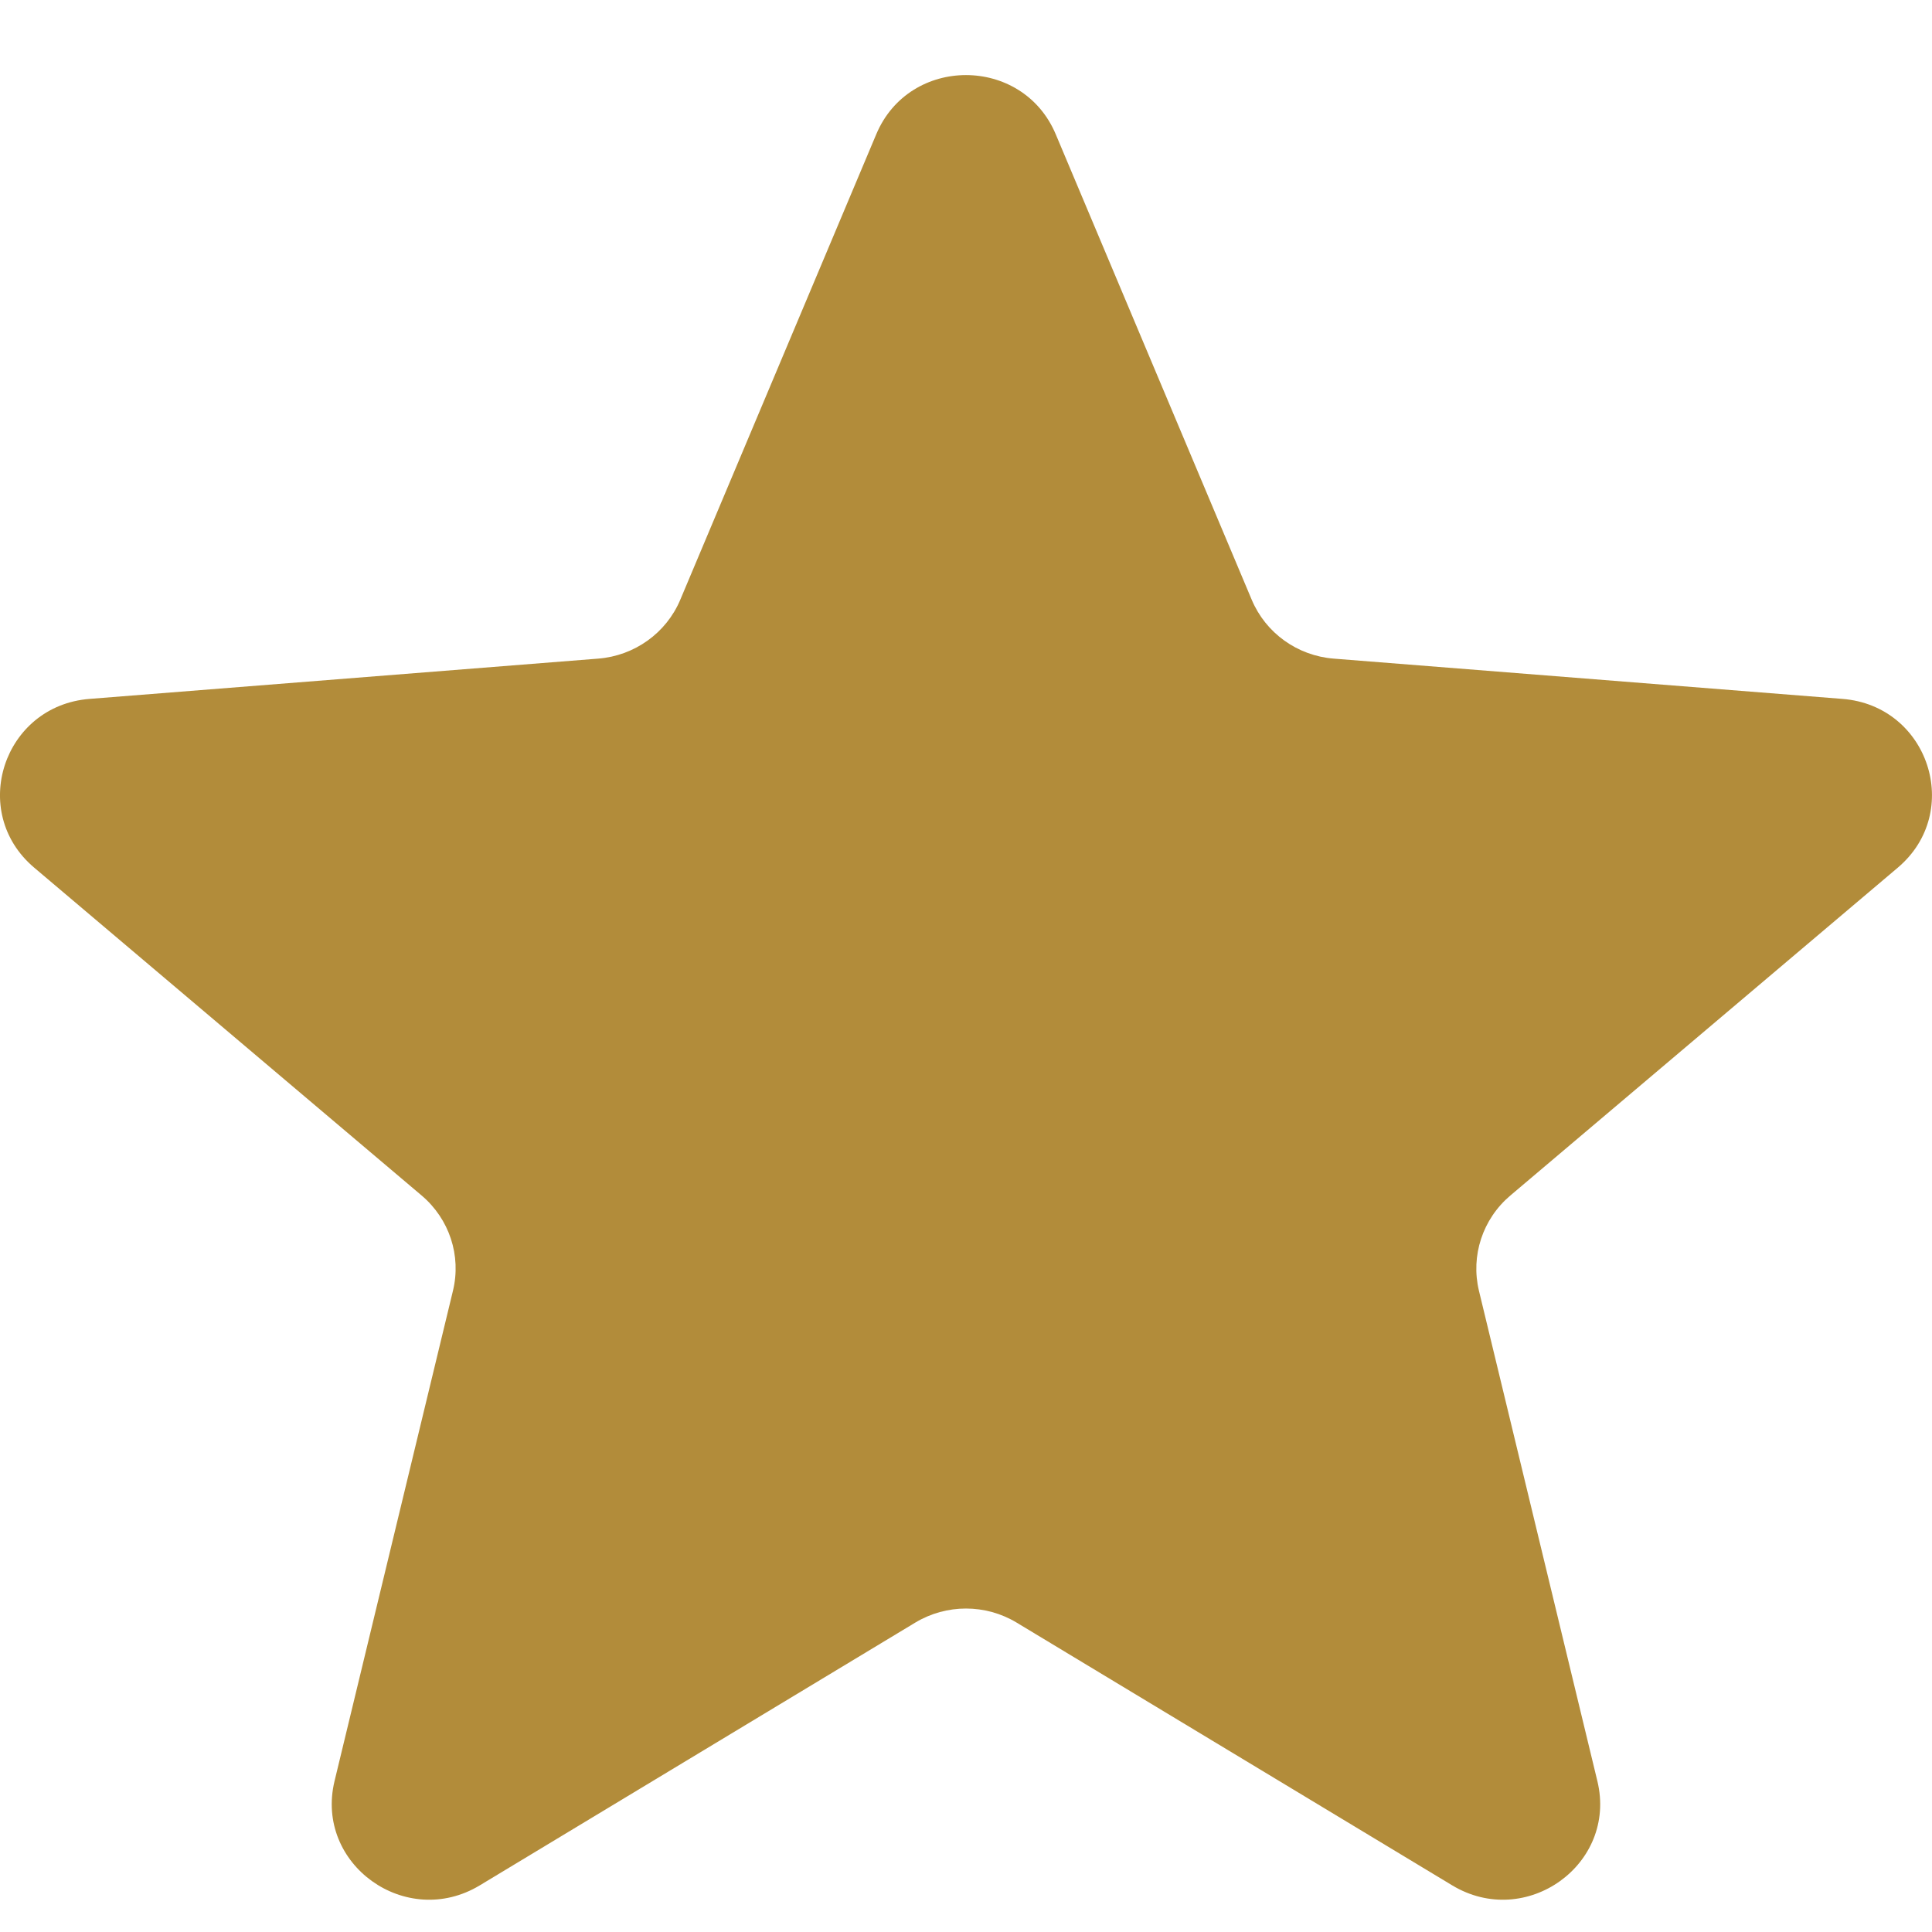 <svg width="20" height="20" viewBox="0 0 20 20" fill="none" xmlns="http://www.w3.org/2000/svg">
<g clip-path="url(#clip0_439_153)">
<g clip-path="url(#clip1_439_153)">
<path d="M9.071 1.39C9.414 0.573 10.585 0.573 10.929 1.39L12.958 6.209C13.103 6.553 13.43 6.788 13.806 6.818L19.073 7.235C19.965 7.305 20.326 8.405 19.647 8.981L15.635 12.376C15.348 12.619 15.223 12.999 15.31 13.362L16.536 18.438C16.744 19.299 15.797 19.978 15.033 19.517L10.524 16.797C10.202 16.603 9.797 16.603 9.475 16.797L4.967 19.517C4.203 19.978 3.256 19.299 3.463 18.438L4.689 13.362C4.777 12.999 4.652 12.619 4.365 12.376L0.353 8.981C-0.327 8.405 0.035 7.305 0.927 7.235L6.193 6.818C6.569 6.788 6.897 6.553 7.042 6.209L9.071 1.39Z" fill="#B28C3A"/>
</g>
</g>
<defs>
<clipPath id="clip0_439_153">
<rect width="20" height="20" fill="white"/>
</clipPath>
<clipPath id="clip1_439_153">
<rect width="20" height="20" fill="white"/>
</clipPath>
</defs>
</svg>
